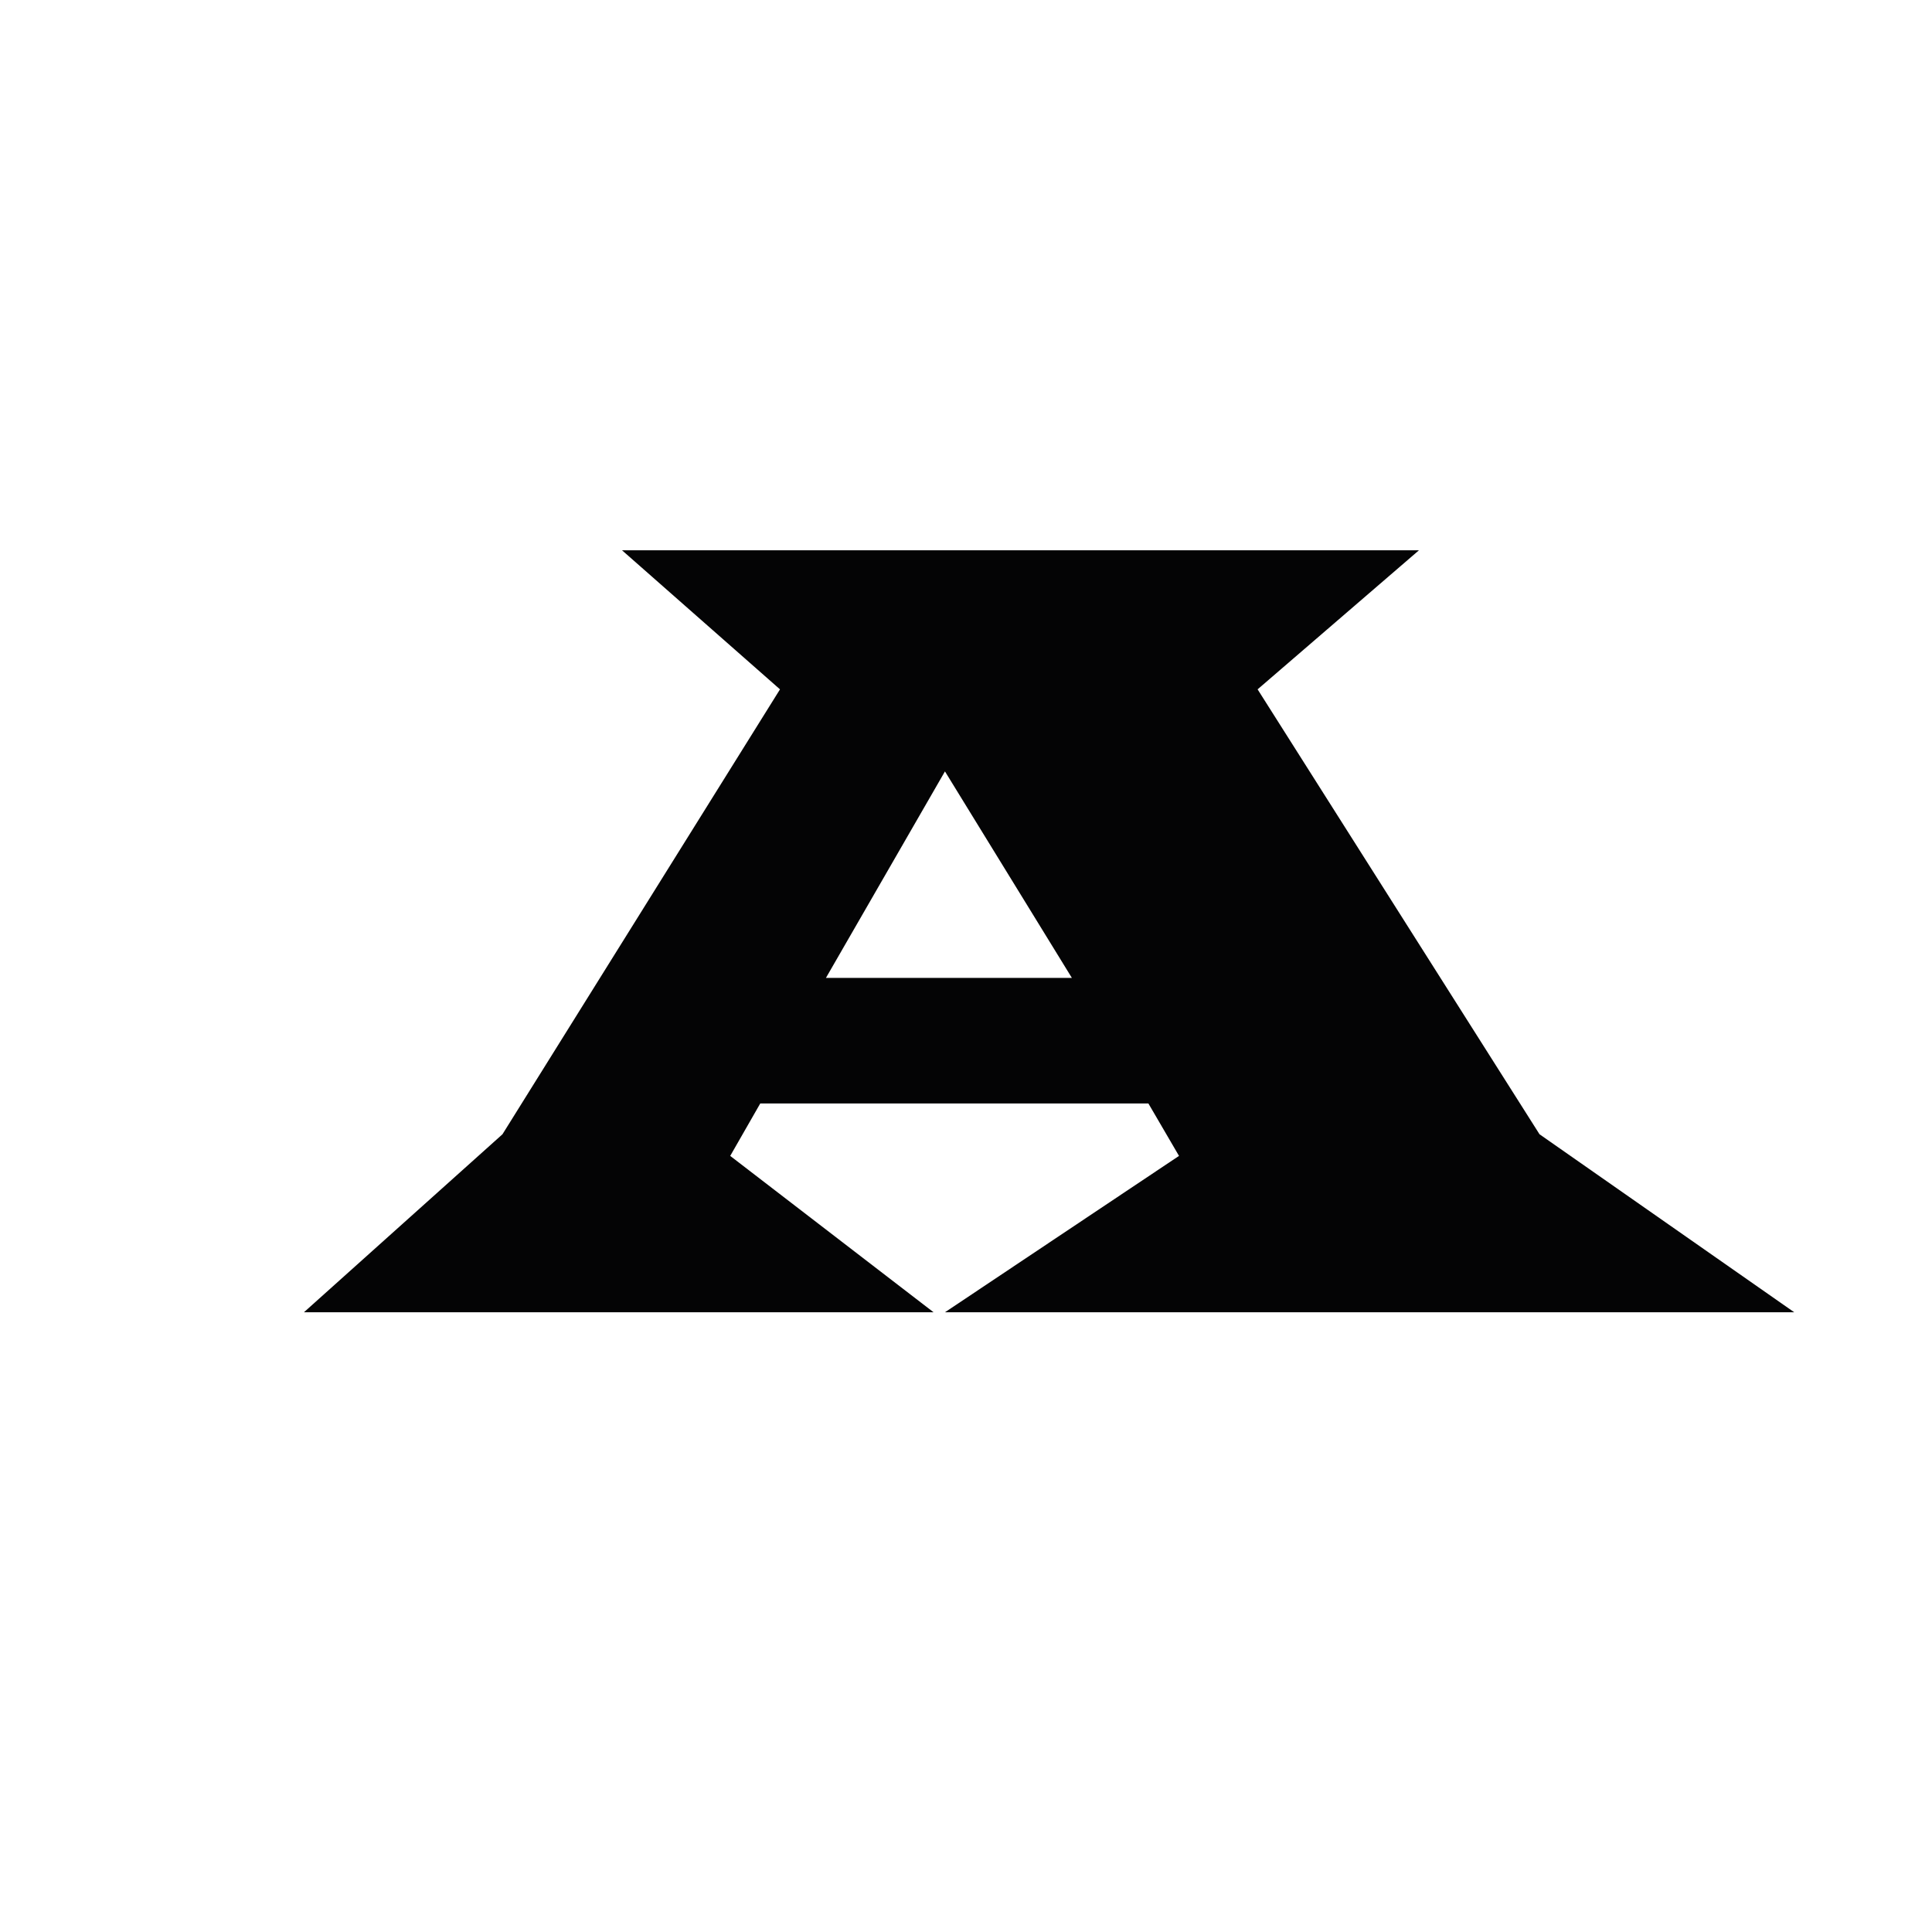 <?xml version="1.0" encoding="UTF-8"?> <svg xmlns="http://www.w3.org/2000/svg" id="Слой_1" data-name="Слой 1" viewBox="0 0 3685.04 3685.04"><defs><style>.cls-1{fill:#040405;}</style></defs><path class="cls-1" d="M2706.47,1049.6l-307.75,265.24,537.71,848.6L3422.31,2503H1802.38l446.42-298.26-58.4-100.05H1450.11l-57.32,100.05L1780.7,2503h-1201l378.7-339.55,529.34-848.6L1186.42,1049.6Zm-904.09,421.74-227,393.84h469.06Z"></path></svg> 